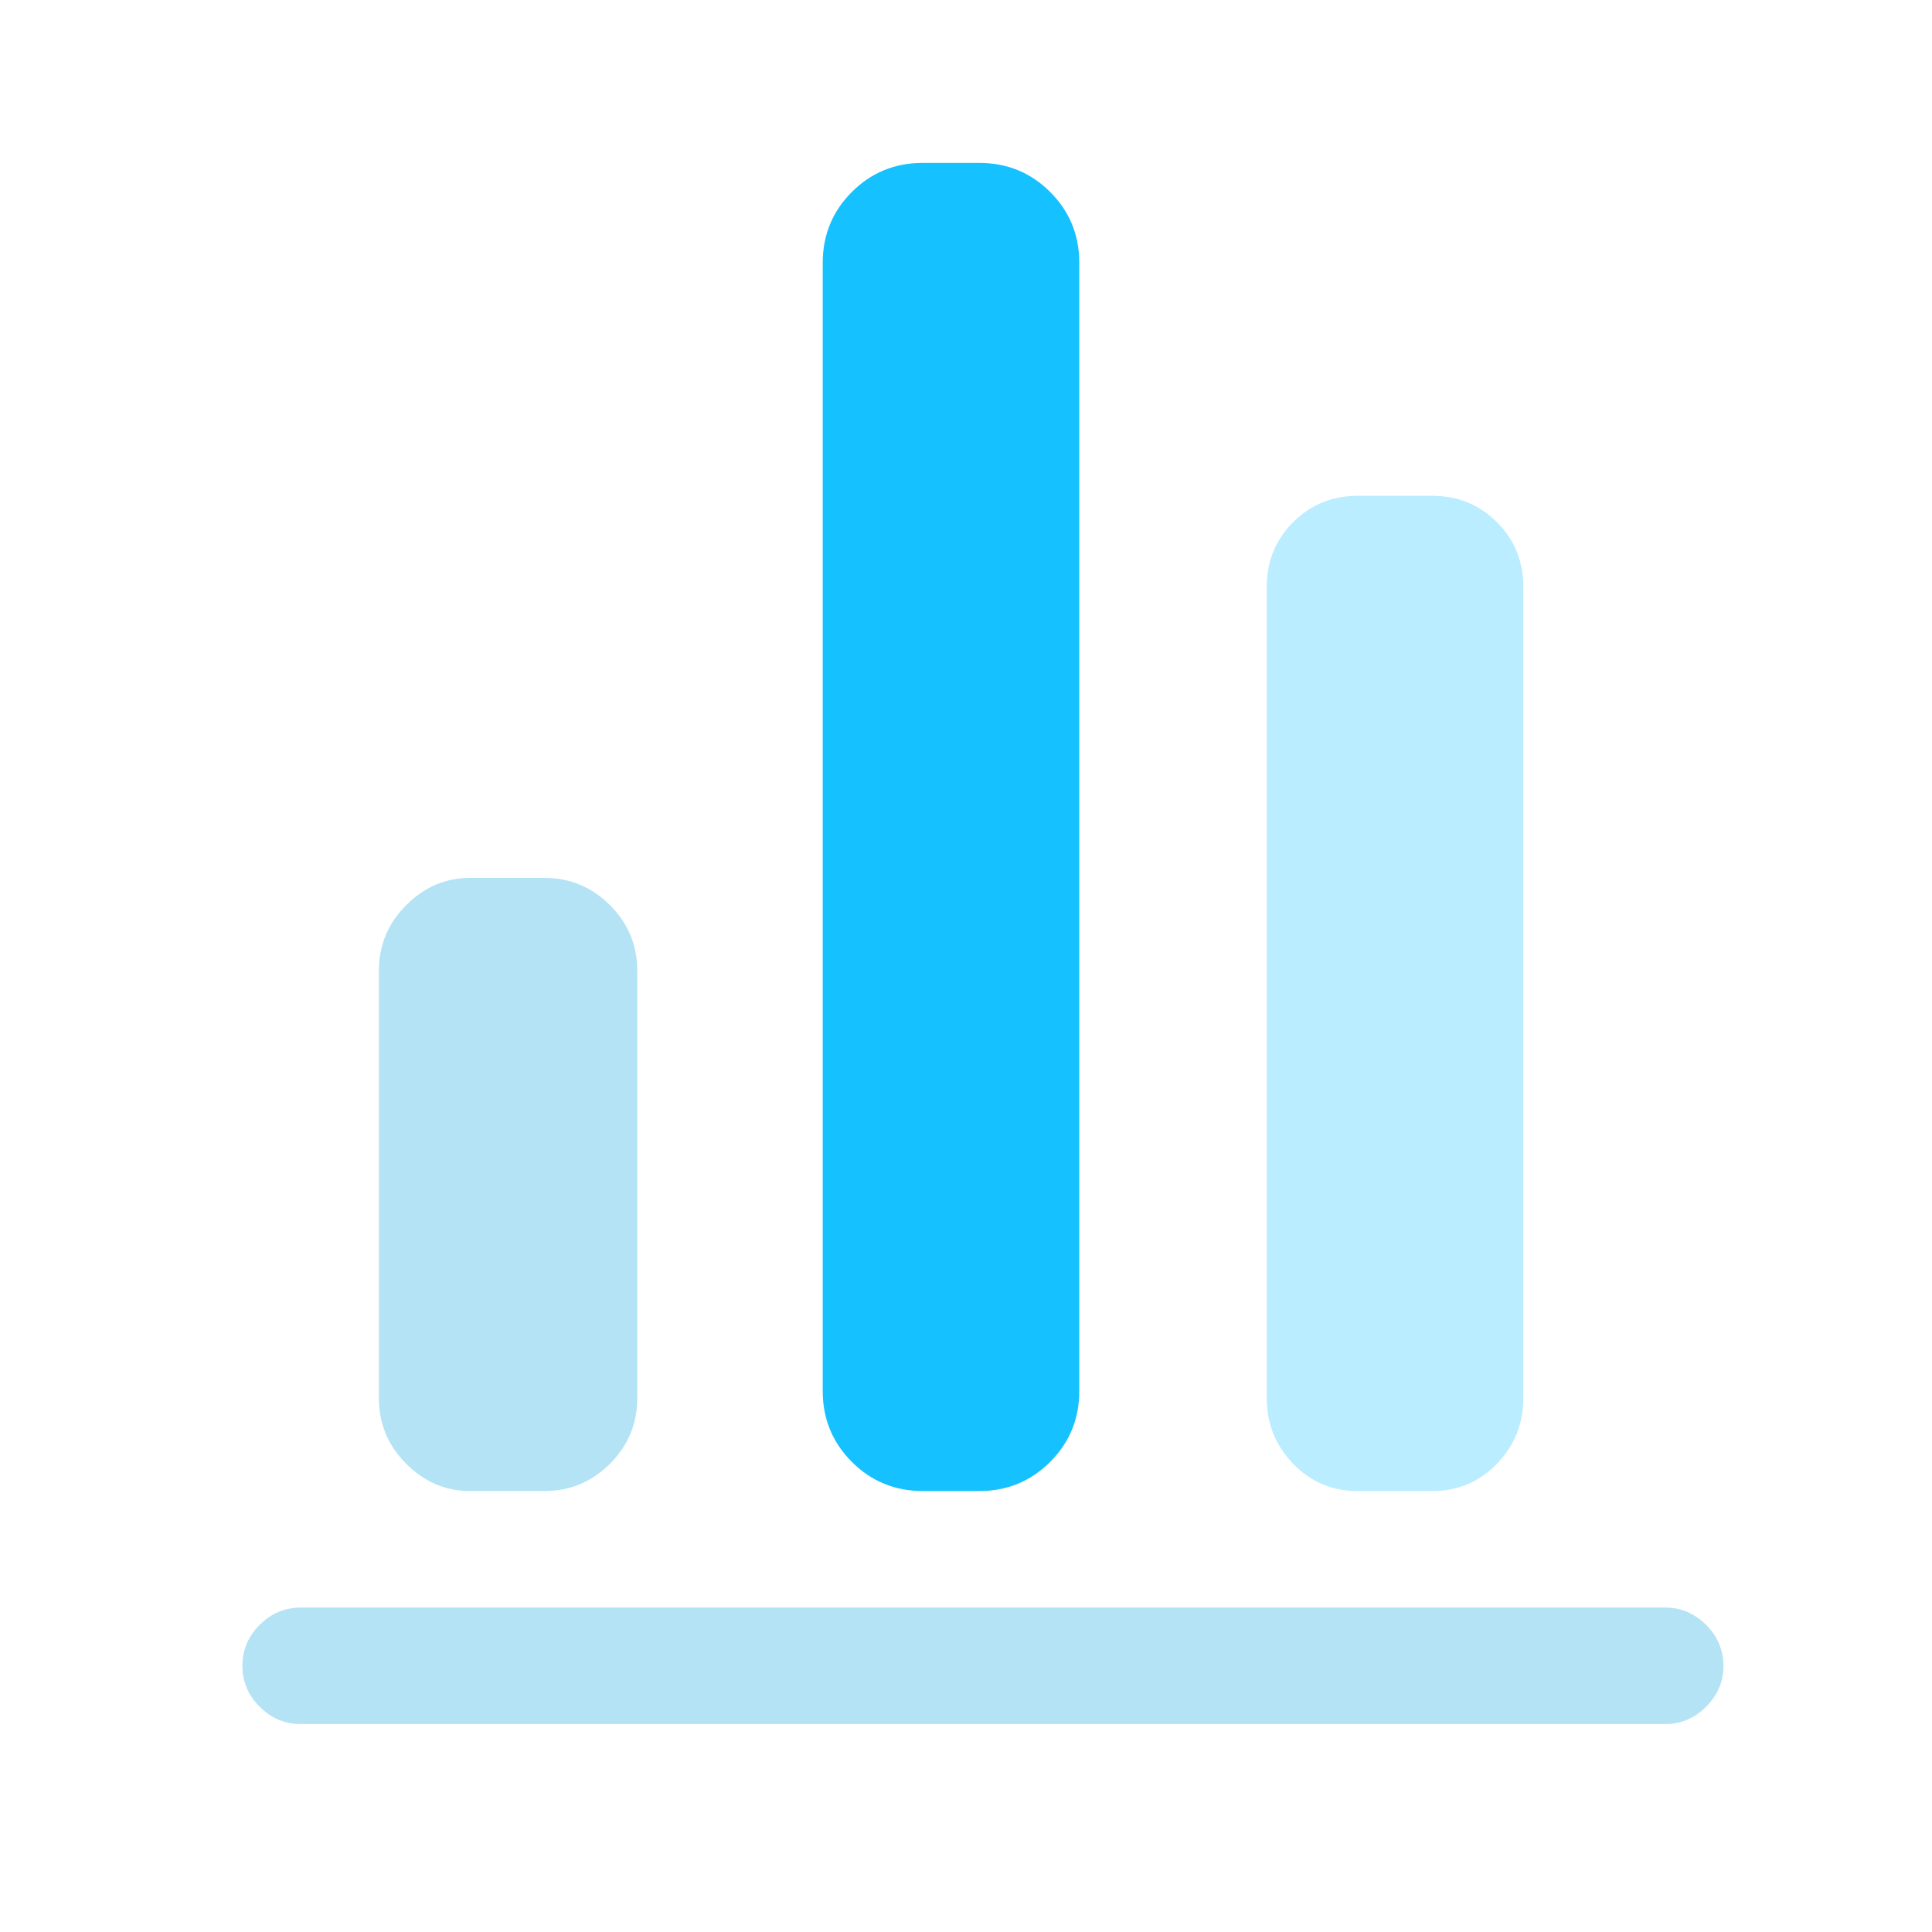 <svg width="25" height="25" viewBox="0 0 25 25" fill="none" xmlns="http://www.w3.org/2000/svg">
<g opacity="0.3">
<path d="M21.547 22.309H3.89C3.686 22.309 3.509 22.235 3.36 22.085C3.211 21.936 3.137 21.76 3.137 21.556C3.137 21.352 3.211 21.175 3.36 21.026C3.509 20.877 3.686 20.802 3.89 20.802H21.547C21.751 20.802 21.928 20.877 22.077 21.026C22.226 21.175 22.301 21.352 22.301 21.556C22.301 21.76 22.226 21.936 22.077 22.085C21.928 22.235 21.751 22.309 21.547 22.309Z" fill="#00A1DB"/>
</g>
<g opacity="0.3">
<path d="M17.569 6.416H18.534C18.864 6.416 19.142 6.53 19.37 6.757C19.598 6.985 19.711 7.263 19.711 7.593V18.093C19.711 18.423 19.598 18.705 19.37 18.941C19.142 19.176 18.864 19.294 18.534 19.294H17.569C17.239 19.294 16.961 19.176 16.733 18.941C16.506 18.705 16.392 18.423 16.392 18.093V7.593C16.392 7.263 16.506 6.985 16.733 6.757C16.961 6.53 17.239 6.416 17.569 6.416Z" fill="#15C1FF"/>
</g>
<path d="M11.941 2.108H12.671C13.032 2.108 13.338 2.233 13.589 2.484C13.84 2.735 13.966 3.041 13.966 3.402V17.999C13.966 18.36 13.84 18.666 13.589 18.917C13.338 19.168 13.032 19.294 12.671 19.294H11.941C11.58 19.294 11.274 19.168 11.023 18.917C10.772 18.666 10.646 18.36 10.646 17.999V3.402C10.646 3.041 10.772 2.735 11.023 2.484C11.274 2.233 11.58 2.108 11.941 2.108Z" fill="#15C1FF"/>
<g opacity="0.3">
<path d="M6.08 11.36H7.045C7.375 11.36 7.657 11.478 7.893 11.713C8.128 11.948 8.246 12.231 8.246 12.561V18.093C8.246 18.423 8.128 18.705 7.893 18.941C7.657 19.176 7.375 19.294 7.045 19.294H6.08C5.766 19.294 5.491 19.176 5.256 18.941C5.021 18.705 4.903 18.423 4.903 18.093V12.561C4.903 12.231 5.021 11.948 5.256 11.713C5.491 11.478 5.766 11.36 6.08 11.36Z" fill="#00A1DB"/>
</g>
</svg>
